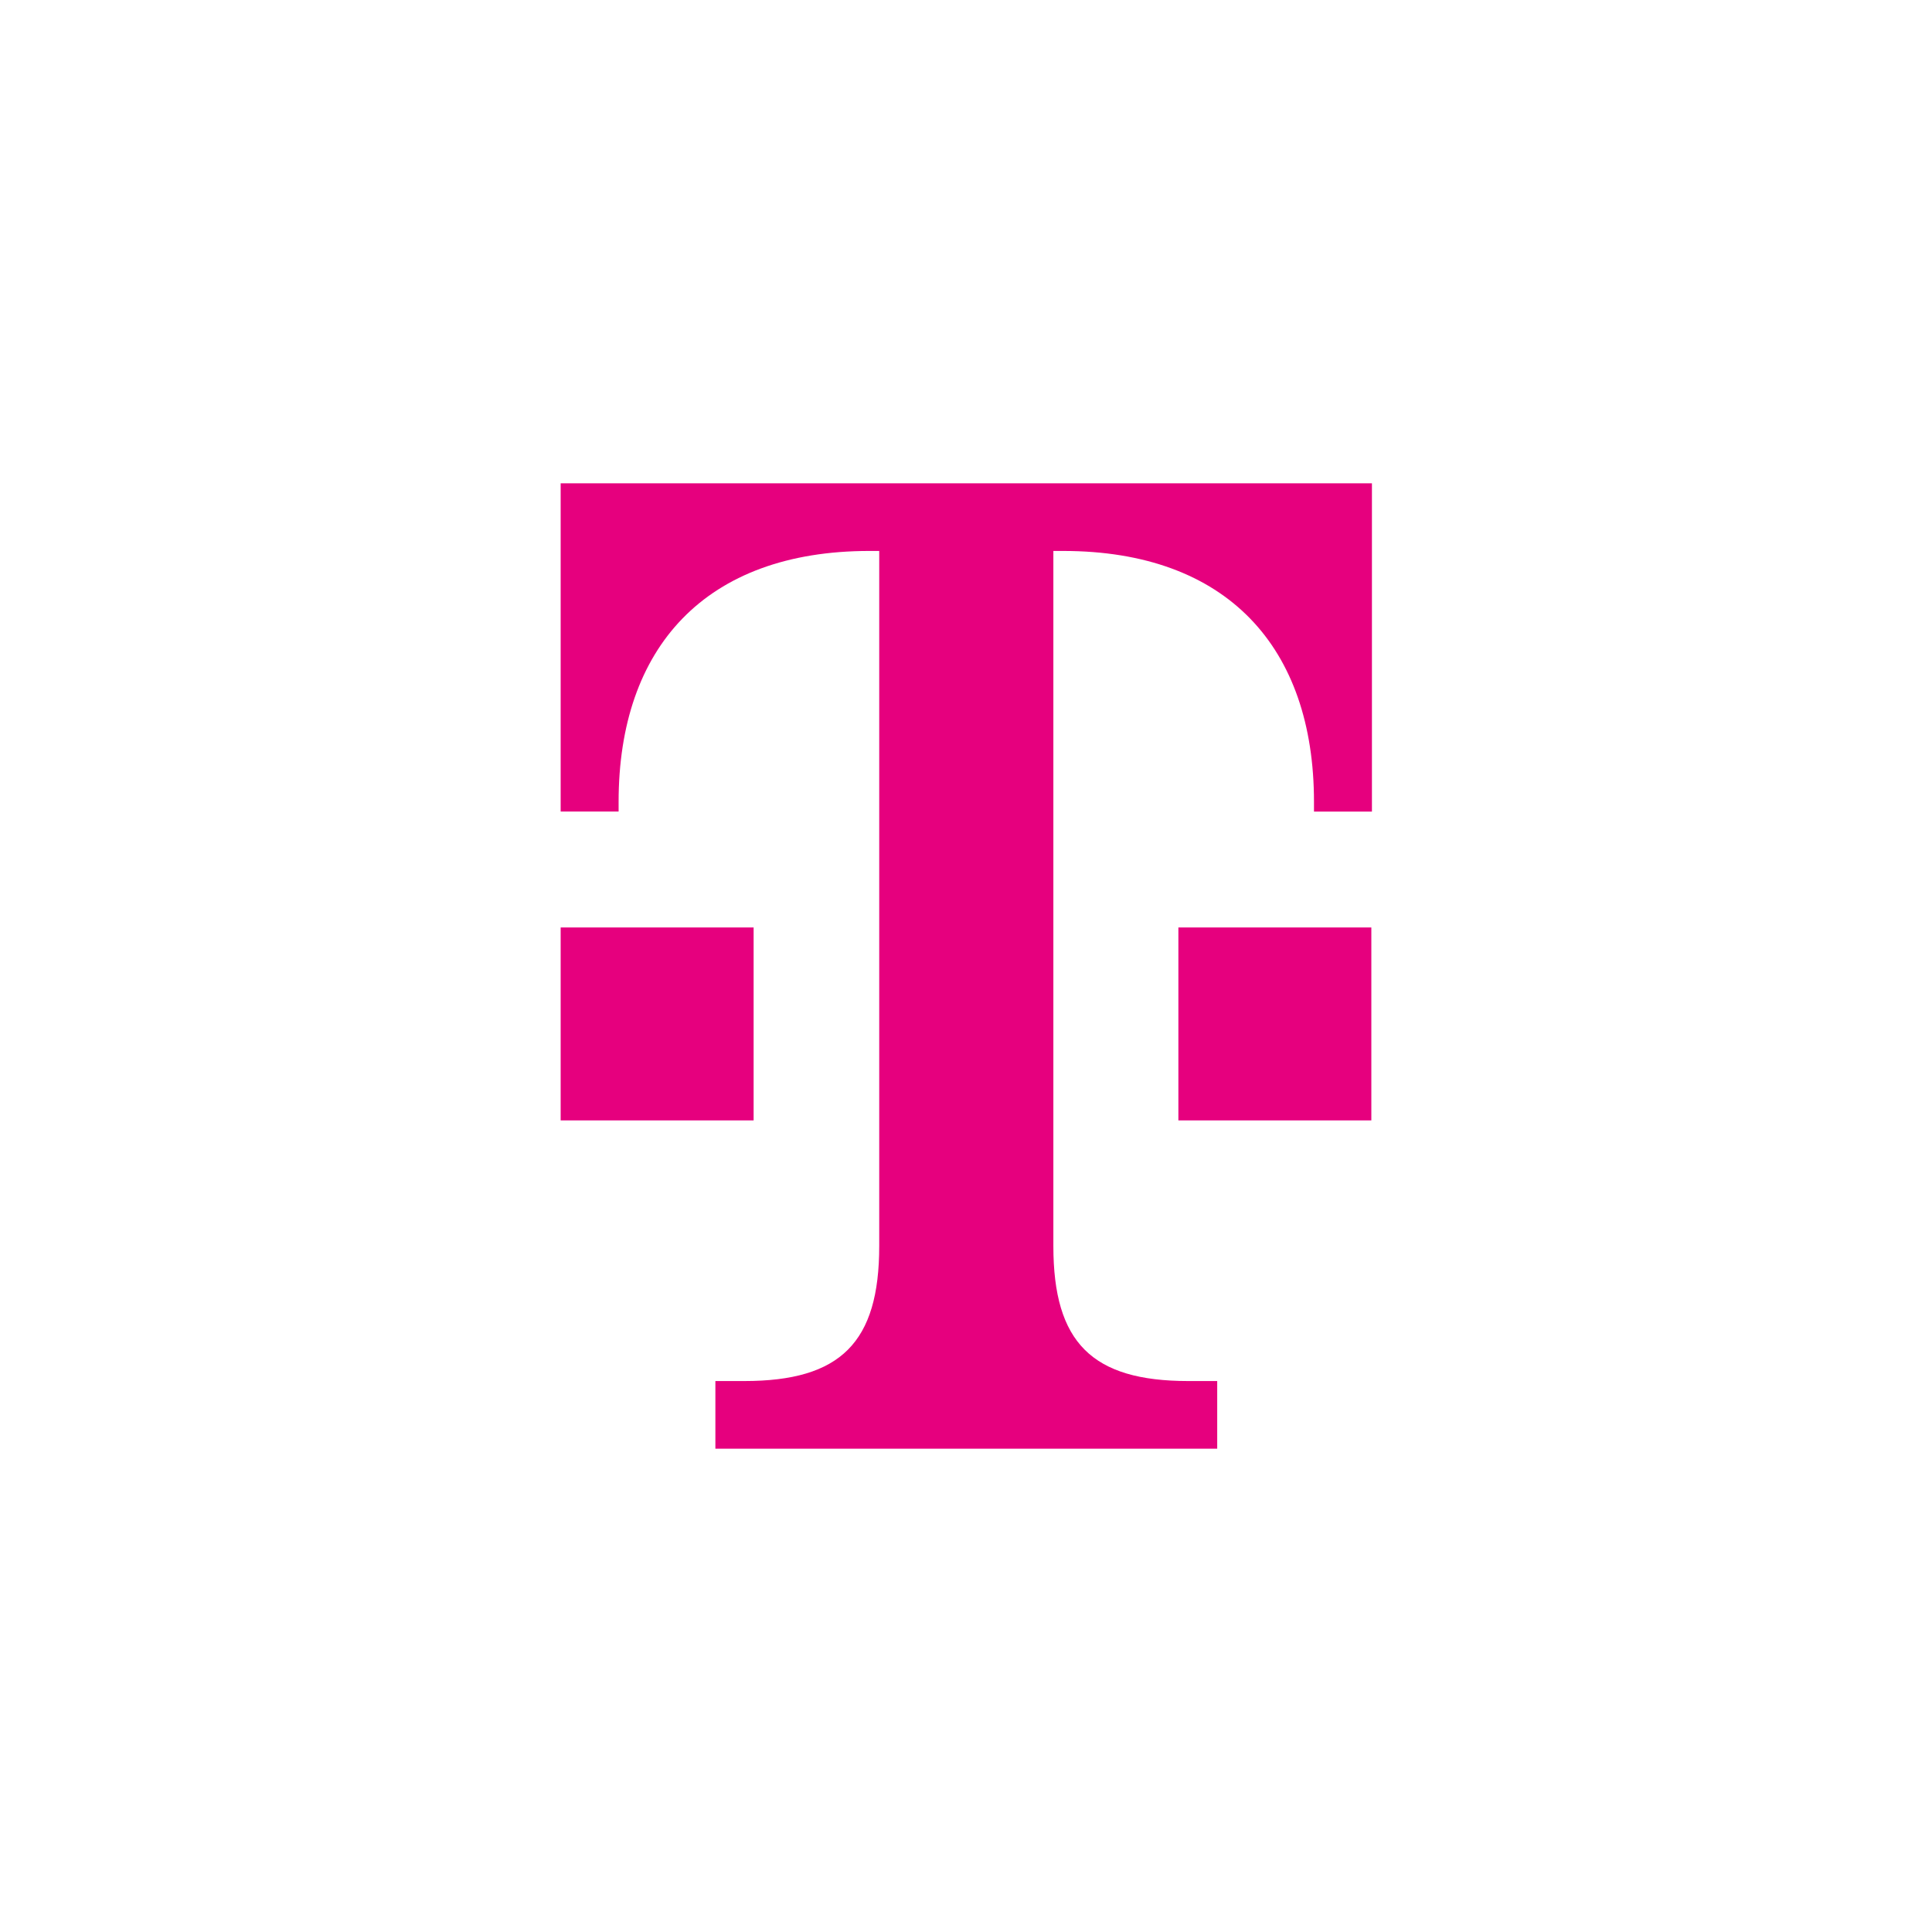 <?xml version="1.0" encoding="utf-8"?>
<!-- Generator: Adobe Illustrator 27.1.0, SVG Export Plug-In . SVG Version: 6.00 Build 0)  -->
<svg version="1.1" xmlns="http://www.w3.org/2000/svg" xmlns:xlink="http://www.w3.org/1999/xlink" x="0px" y="0px"
	 viewBox="0 0 656.8 656.8" style="enable-background:new 0 0 656.8 656.8;" xml:space="preserve">
<style type="text/css">
	.st0{fill:#FFFFFF;}
	.st1{clip-path:url(#SVGID_00000182509581581898646140000017980624803616589482_);fill:#FFFFFF;}
	.st2{clip-path:url(#SVGID_00000182509581581898646140000017980624803616589482_);}
	.st3{clip-path:url(#SVGID_00000125584669152257487150000007612909628248467134_);fill:#E6007E;}
</style>
<g id="Hintergrund">
</g>
<g id="Telekom_Logo">
	<rect class="st0" width="659.1" height="659.1"/>
	<g>
		<g>
			<defs>
				<rect id="SVGID_1_" x="98.7" y="98.7" width="459.4" height="459.4"/>
			</defs>
			<clipPath id="SVGID_00000006670568686668276630000005426599543933029302_">
				<use xlink:href="#SVGID_1_"  style="overflow:visible;"/>
			</clipPath>
			
				<rect x="98.7" y="98.7" style="clip-path:url(#SVGID_00000006670568686668276630000005426599543933029302_);fill:#FFFFFF;" width="459.4" height="459.4"/>
			<g style="clip-path:url(#SVGID_00000006670568686668276630000005426599543933029302_);">
				<defs>
					<rect id="SVGID_00000046337447147995807920000002751688345864632208_" x="98.7" y="98.7" width="459.4" height="459.4"/>
				</defs>
				<clipPath id="SVGID_00000137100359477945430430000002112712772498943675_">
					<use xlink:href="#SVGID_00000046337447147995807920000002751688345864632208_"  style="overflow:visible;"/>
				</clipPath>
				<path style="clip-path:url(#SVGID_00000137100359477945430430000002112712772498943675_);fill:#E6007E;" d="M256.2,380.9h-65.6
					v-65.6h32.8h32.8V380.9z M190.6,164.3v111.6h19.7v-3.3c0-52.5,29.5-85.3,85.3-85.3h3.3v236.3c0,32.8-13.1,45.9-45.9,45.9h-9.8
					v23h170.6v-23h-9.8c-32.8,0-45.9-13.1-45.9-45.9V187.3h3.3c55.8,0,85.3,32.8,85.3,85.3v3.3h19.7V164.3H190.6z M400.6,380.9h65.6
					v-65.6h-32.8h-32.8V380.9z"/>
			</g>
		</g>
	</g>
</g>
</svg>
